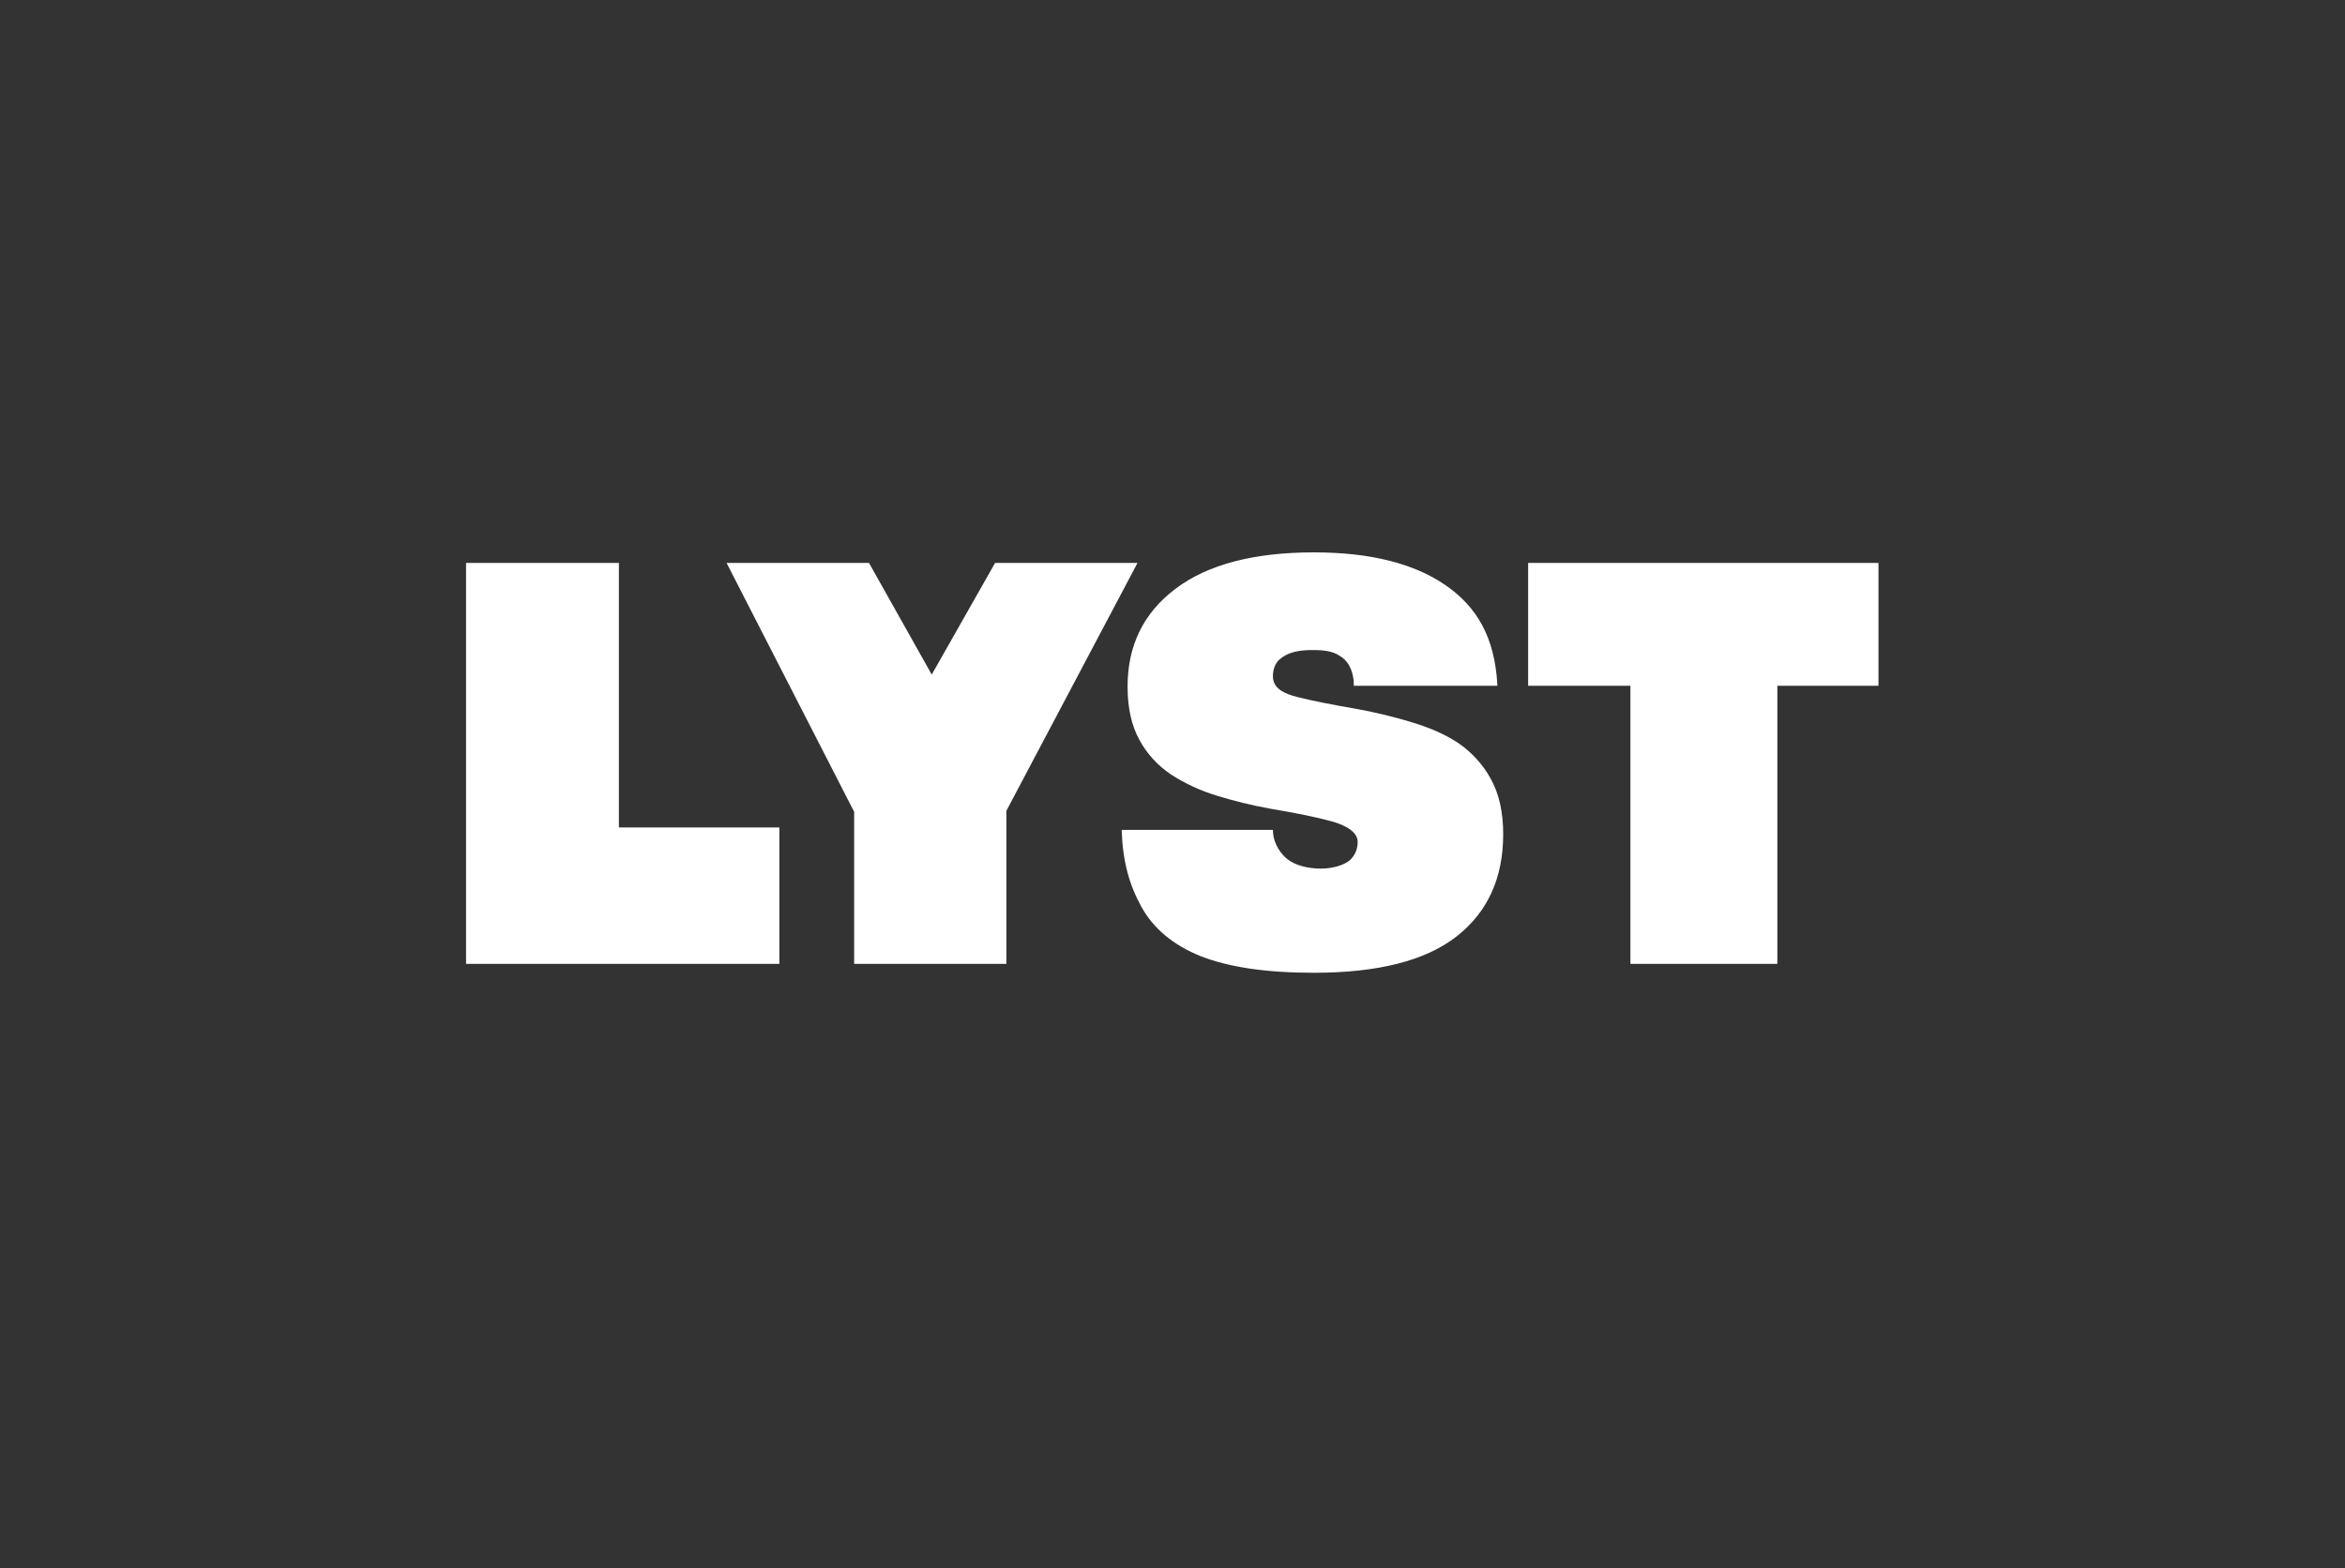 <?xml version="1.0" encoding="UTF-8"?>
<svg width="145px" height="97px" viewBox="0 0 145 97" version="1.1" xmlns="http://www.w3.org/2000/svg" xmlns:xlink="http://www.w3.org/1999/xlink">
    <rect x="0" y="0" width="145" height="97" fill="#333333" stroke="none"/>
    <title>Lyst</title>
    <g id="Page-1" stroke="none" stroke-width="1" fill="none" fill-rule="evenodd">
        <g id="limeknight-brands-copy" transform="translate(-2796, -137)" fill="#FFFFFF" fill-rule="nonzero">
            <path d="M2834.268,171.817 L2824.818,171.817 L2824.818,196.612 L2844.191,196.612 L2844.191,188.175 L2834.268,188.175 L2834.268,171.817 Z M2857.53,171.817 L2853.613,178.72 L2849.734,171.817 L2840.928,171.817 L2848.816,187.21 L2848.816,196.612 L2858.23,196.612 L2858.23,187.142 L2866.335,171.817 L2857.53,171.817 Z M2886.149,182.94 C2885.277,182.367 2884.308,181.974 2883.242,181.653 C2882.168,181.33 2881.076,181.065 2879.97,180.861 C2878.371,180.585 2877.135,180.338 2876.263,180.12 C2875.39,179.902 2874.809,179.603 2874.72,178.98 C2874.685,178.733 2874.722,178.149 2875.087,177.813 C2875.572,177.367 2876.202,177.226 2876.953,177.206 C2878.189,177.173 2878.59,177.372 2879.015,177.682 C2879.439,177.992 2879.712,178.634 2879.712,179.343 L2879.712,179.412 L2888.585,179.412 L2888.585,179.309 C2888.415,176.439 2887.349,174.549 2885.386,173.194 C2883.423,171.84 2880.709,171.163 2877.244,171.163 C2873.537,171.163 2870.69,171.909 2868.703,173.401 C2866.715,174.894 2865.722,176.914 2865.722,179.462 C2865.722,180.771 2865.964,181.867 2866.449,182.751 C2866.909,183.608 2867.583,184.347 2868.412,184.903 C2869.285,185.466 2870.24,185.907 2871.247,186.212 C2872.307,186.538 2873.388,186.802 2874.482,187.004 C2876.129,187.279 2877.414,187.543 2878.335,187.796 C2879.255,188.049 2879.95,188.473 2879.95,189.07 C2879.95,189.636 2879.685,190.03 2879.398,190.255 C2879.106,190.486 2878.431,190.72 2877.68,190.72 C2876.808,190.72 2876.089,190.498 2875.641,190.165 C2875.192,189.832 2874.768,189.178 2874.72,188.534 L2874.708,188.328 L2865.359,188.328 L2865.359,188.397 C2865.431,190.325 2865.837,191.739 2866.576,193.082 C2867.315,194.425 2868.533,195.441 2870.229,196.13 C2871.102,196.474 2872.119,196.732 2873.282,196.905 C2874.446,197.077 2875.766,197.163 2877.244,197.163 C2881.218,197.163 2884.162,196.411 2886.077,194.907 C2887.991,193.404 2888.948,191.297 2888.948,188.588 C2888.948,187.234 2888.694,186.097 2888.185,185.179 C2887.703,184.29 2887.005,183.523 2886.149,182.94 L2886.149,182.94 Z M2890.49,171.817 L2890.49,179.414 L2896.814,179.414 L2896.814,196.612 L2905.901,196.612 L2905.901,179.414 L2912.153,179.414 L2912.153,171.817 L2890.49,171.817 Z" id="Lyst"></path>
        </g>
    </g>
</svg>